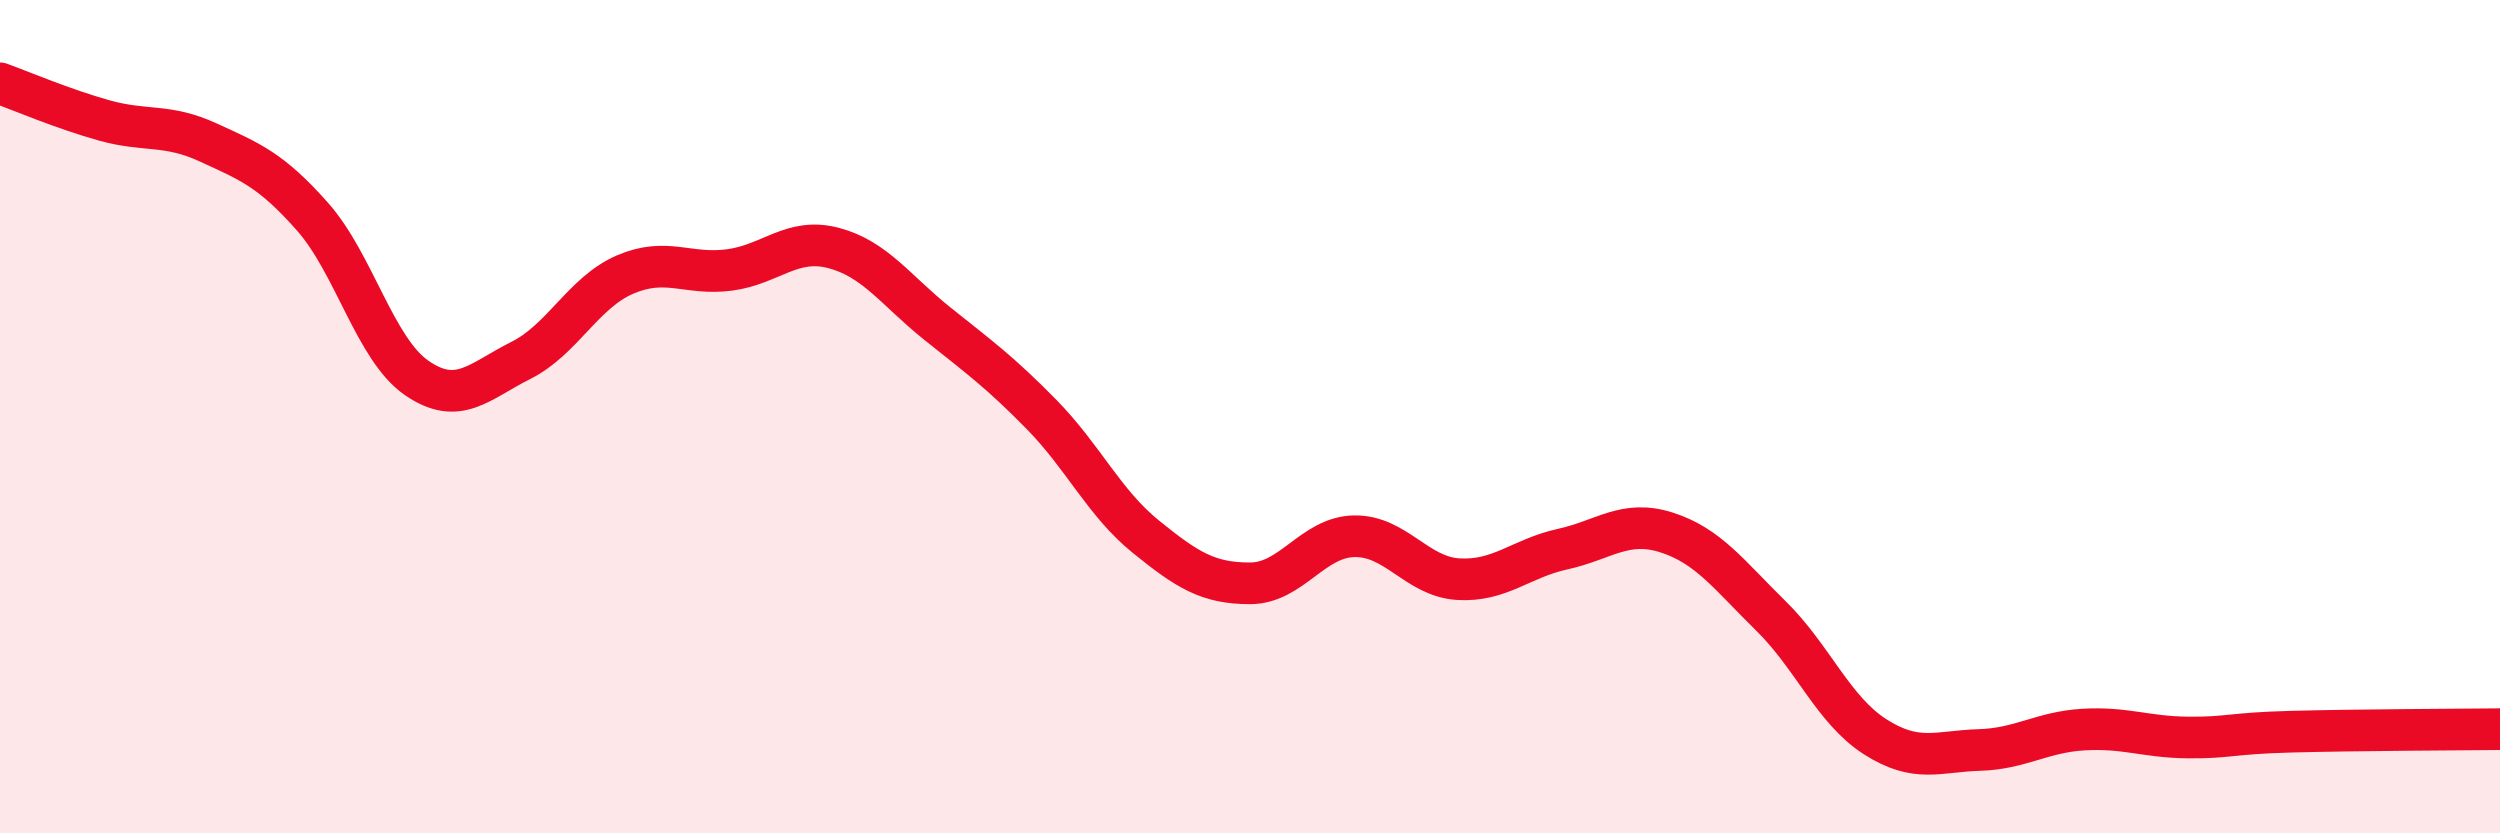 
    <svg width="60" height="20" viewBox="0 0 60 20" xmlns="http://www.w3.org/2000/svg">
      <path
        d="M 0,2 C 0.5,2.18 1.5,2.61 2.5,2.89 C 3.5,3.17 4,2.96 5,3.42 C 6,3.88 6.5,4.07 7.5,5.2 C 8.5,6.33 9,8.38 10,9.07 C 11,9.76 11.5,9.15 12.5,8.65 C 13.5,8.15 14,7.02 15,6.59 C 16,6.16 16.5,6.61 17.5,6.48 C 18.5,6.35 19,5.69 20,5.95 C 21,6.21 21.5,6.97 22.5,7.77 C 23.5,8.57 24,8.93 25,9.95 C 26,10.97 26.5,12.07 27.5,12.88 C 28.5,13.69 29,14 30,14 C 31,14 31.5,12.89 32.5,12.87 C 33.5,12.85 34,13.84 35,13.9 C 36,13.96 36.5,13.4 37.5,13.18 C 38.5,12.96 39,12.46 40,12.78 C 41,13.1 41.5,13.8 42.5,14.78 C 43.5,15.76 44,17.04 45,17.68 C 46,18.32 46.5,18.03 47.5,18 C 48.5,17.97 49,17.57 50,17.51 C 51,17.45 51.5,17.69 52.5,17.7 C 53.5,17.71 53.5,17.6 55,17.56 C 56.5,17.52 59,17.51 60,17.5L60 20L0 20Z"
        fill="#EB0A25"
        opacity="0.1"
        stroke-linecap="round"
        stroke-linejoin="round"
      />
      <path
        d="M 0,2 C 0.5,2.18 1.5,2.61 2.5,2.89 C 3.5,3.17 4,2.96 5,3.42 C 6,3.88 6.5,4.07 7.5,5.2 C 8.5,6.33 9,8.38 10,9.07 C 11,9.76 11.5,9.15 12.5,8.65 C 13.5,8.15 14,7.02 15,6.59 C 16,6.16 16.5,6.61 17.5,6.48 C 18.5,6.35 19,5.69 20,5.95 C 21,6.21 21.5,6.97 22.5,7.77 C 23.5,8.57 24,8.93 25,9.95 C 26,10.97 26.5,12.07 27.5,12.88 C 28.5,13.69 29,14 30,14 C 31,14 31.5,12.89 32.5,12.87 C 33.5,12.85 34,13.84 35,13.9 C 36,13.96 36.5,13.4 37.5,13.18 C 38.5,12.96 39,12.46 40,12.78 C 41,13.1 41.5,13.8 42.5,14.78 C 43.5,15.76 44,17.04 45,17.68 C 46,18.32 46.5,18.03 47.5,18 C 48.5,17.97 49,17.57 50,17.51 C 51,17.45 51.5,17.69 52.5,17.7 C 53.5,17.71 53.5,17.6 55,17.56 C 56.5,17.52 59,17.51 60,17.5"
        stroke="#EB0A25"
        stroke-width="1"
        fill="none"
        stroke-linecap="round"
        stroke-linejoin="round"
      />
    </svg>
  